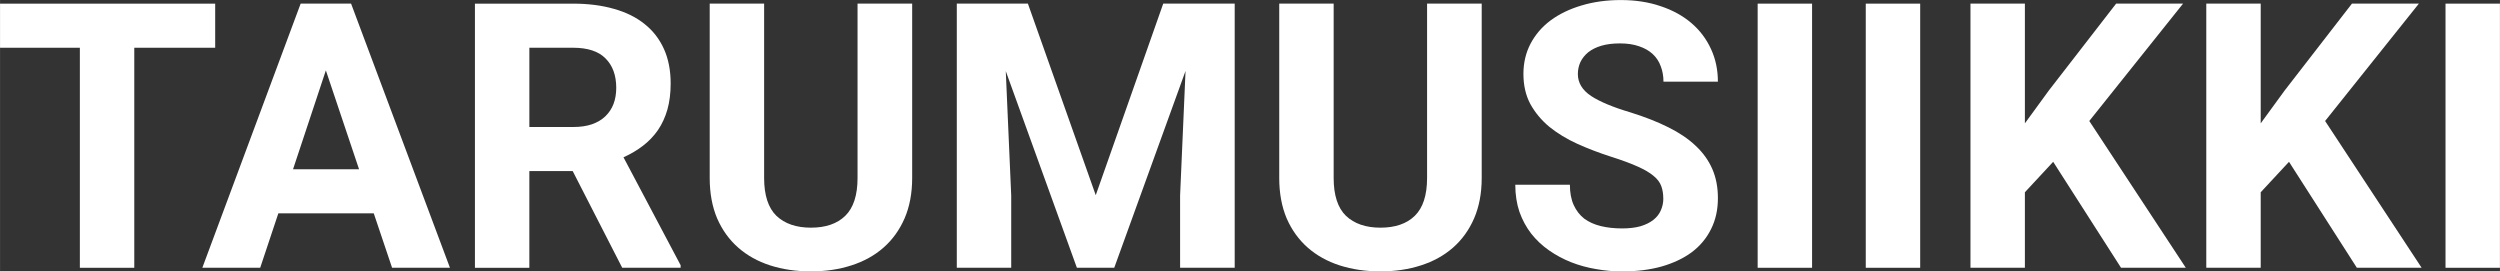 <?xml version="1.0" encoding="UTF-8" standalone="no"?>
<svg id="svg4185" xmlns:rdf="http://www.w3.org/1999/02/22-rdf-syntax-ns#" xmlns="http://www.w3.org/2000/svg" height="8.246mm" width="75.963mm" version="1.1" xmlns:cc="http://creativecommons.org/ns#" xmlns:dc="http://purl.org/dc/elements/1.1/" viewBox="0 0 269.16 29.219">
 <rect x="0" y="0" width="269.16" height="29.219" fill="#333333" stroke="none"/>
 <g id="layer1" transform="translate(-69.353 -197.82)">
  <g id="text4193" fill="#ffffff">
   <path id="path4198" d="m92.517 202.96h-8.711v23.691h-5.859v-23.691h-8.594v-4.746h23.164v4.746z"/>
   <path id="path4200" d="m109.59 220.79h-10.273l-1.953 5.859h-6.231l10.586-28.438h5.43l10.645 28.438h-6.231l-1.973-5.859zm-8.691-4.746h7.109l-3.574-10.645-3.535 10.645z"/>
   <path id="path4202" d="m131.01 216.24h-4.668v10.41h-5.859v-28.438h10.566q2.461 0 4.414 0.566 1.953 0.547 3.301 1.641 1.348 1.074 2.07 2.676 0.723 1.602 0.723 3.711 0 1.562-0.352 2.812-0.352 1.23-1.016 2.207-0.664 0.957-1.602 1.68-0.938 0.723-2.109 1.25l6.152 11.621v0.273h-6.289l-5.332-10.41zm-4.668-4.746h4.727q1.152 0 2.012-0.293 0.879-0.312 1.445-0.859 0.586-0.566 0.879-1.328 0.293-0.781 0.293-1.738 0-2.012-1.152-3.164-1.133-1.152-3.496-1.152h-4.707v8.535z"/>
   <path id="path4204" d="m167.56 198.21v18.77q0 2.461-0.82 4.356-0.82 1.875-2.266 3.144t-3.457 1.914q-1.992 0.645-4.356 0.645-2.383 0-4.394-0.645-1.992-0.645-3.438-1.914-1.445-1.27-2.266-3.144-0.801-1.895-0.801-4.356v-18.77h5.859v18.77q0 2.793 1.328 4.082 1.348 1.27 3.711 1.27 2.383 0 3.691-1.27 1.328-1.289 1.328-4.082v-18.77h5.879z"/>
   <path id="path4206" d="m180.02 198.21 7.305 20.625 7.266-20.625h7.695v28.438h-5.879v-7.773l0.586-13.418-7.676 21.191h-4.023l-7.656-21.172 0.586 13.398v7.773h-5.859v-28.438h7.656z"/>
   <path id="path4208" d="m228.88 198.21v18.77q0 2.461-0.82 4.356-0.82 1.875-2.266 3.144t-3.457 1.914q-1.992 0.645-4.356 0.645-2.383 0-4.394-0.645-1.992-0.645-3.438-1.914-1.445-1.27-2.266-3.144-0.801-1.895-0.801-4.356v-18.77h5.859v18.77q0 2.793 1.328 4.082 1.348 1.27 3.711 1.27 2.383 0 3.691-1.27 1.328-1.289 1.328-4.082v-18.77h5.879z"/>
   <path id="path4210" d="m248.43 219.19q0-0.742-0.215-1.328-0.215-0.605-0.84-1.113-0.605-0.508-1.699-0.996-1.074-0.488-2.793-1.035-1.953-0.625-3.691-1.406-1.719-0.781-3.027-1.836-1.289-1.074-2.051-2.461-0.742-1.387-0.742-3.242 0-1.777 0.762-3.242 0.781-1.484 2.168-2.519 1.406-1.035 3.32-1.602 1.934-0.586 4.238-0.586 2.363 0 4.297 0.664 1.934 0.645 3.301 1.816t2.109 2.793q0.742 1.602 0.742 3.516h-5.859q0-0.898-0.293-1.66-0.273-0.762-0.859-1.309-0.586-0.547-1.465-0.84-0.879-0.312-2.07-0.312-1.152 0-2.012 0.254-0.84 0.254-1.406 0.703-0.547 0.449-0.84 1.055-0.273 0.605-0.273 1.289 0 1.406 1.426 2.363 1.445 0.938 4.219 1.758 2.324 0.723 4.082 1.602 1.777 0.879 2.949 1.992 1.191 1.113 1.797 2.5 0.605 1.387 0.605 3.144 0 1.875-0.742 3.34-0.723 1.465-2.07 2.481-1.348 0.996-3.262 1.543-1.895 0.527-4.238 0.527-1.406 0-2.812-0.254-1.406-0.234-2.695-0.742-1.27-0.508-2.363-1.27-1.094-0.762-1.914-1.797-0.801-1.035-1.27-2.344-0.449-1.328-0.449-2.93h5.879q0 1.289 0.41 2.188 0.41 0.898 1.133 1.465 0.742 0.547 1.777 0.801t2.305 0.254q1.133 0 1.973-0.234 0.84-0.254 1.387-0.684 0.547-0.43 0.801-1.016 0.273-0.605 0.273-1.289z"/>
   <path id="path4212" d="m264.45 226.65h-5.859v-28.438h5.859v28.438z"/>
   <path id="path4214" d="m276.09 226.65h-5.859v-28.438h5.859v28.438z"/>
   <path id="path4216" d="m290.41 215.24-3.047 3.281v8.125h-5.859v-28.438h5.859v12.891l2.578-3.535 7.246-9.355h7.207l-10.098 12.637 10.391 15.801h-6.973l-7.305-11.406z"/>
   <path id="path4218" d="m315.8 215.24-3.047 3.281v8.125h-5.859v-28.438h5.859v12.891l2.578-3.535 7.246-9.355h7.207l-10.098 12.637 10.391 15.801h-6.973l-7.305-11.406z"/>
   <path id="path4220" d="m338.51 226.65h-5.859v-28.438h5.859v28.438z"/>
  </g>
 </g>
</svg>
